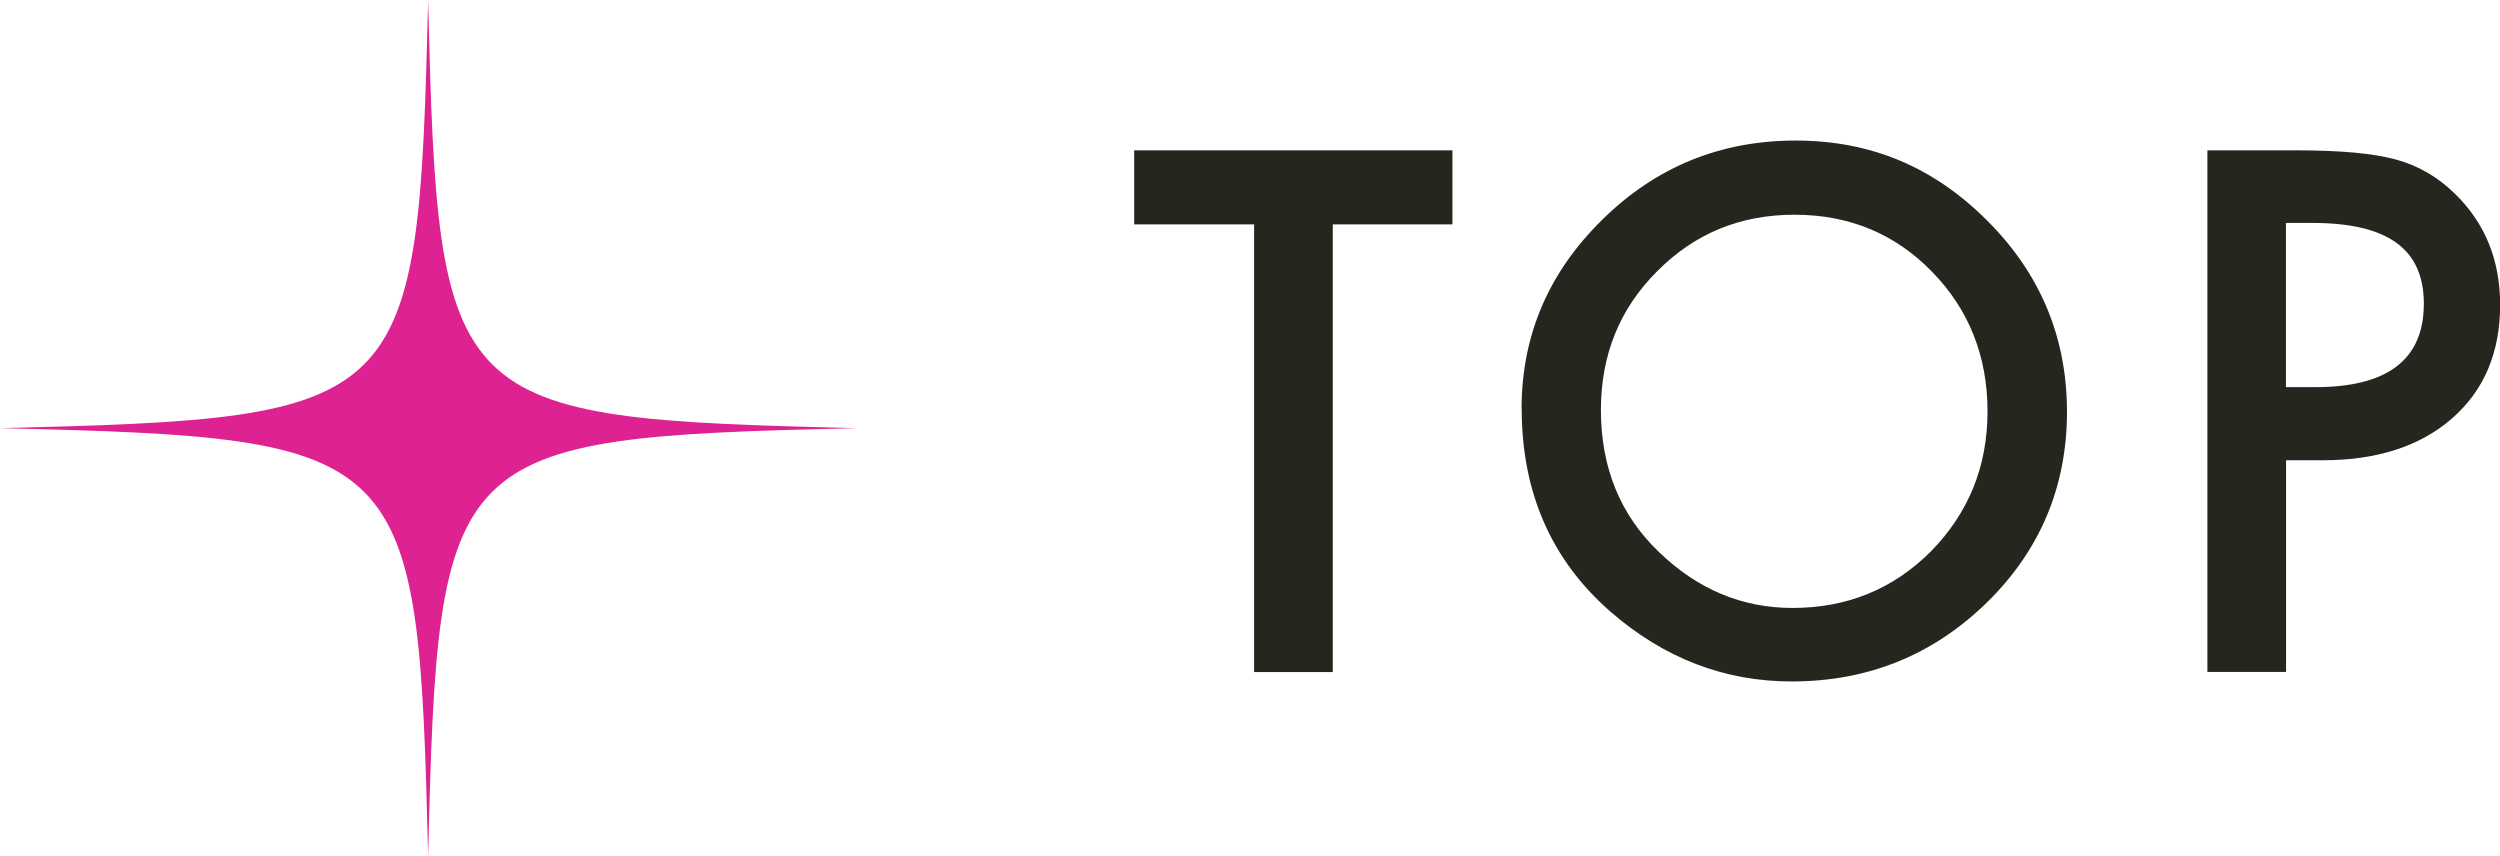 <?xml version="1.0" encoding="UTF-8"?>
<svg id="_レイヤー_2" data-name="レイヤー_2" xmlns="http://www.w3.org/2000/svg" xmlns:xlink="http://www.w3.org/1999/xlink" viewBox="0 0 189.08 64.76">
  <defs>
    <style>
      .cls-1 {
        fill: none;
      }

      .cls-2 {
        fill: #df2291;
      }

      .cls-3 {
        fill: #25271f;
      }

      .cls-4 {
        clip-path: url(#clippath);
      }
    </style>
    <clipPath id="clippath">
      <rect class="cls-1" x="0" y="0" width="64.76" height="64.76"/>
    </clipPath>
  </defs>
  <g id="art">
    <g>
      <g>
        <path class="cls-3" d="M100.8,16.97v33.86h-5.95V16.97h-9.07v-5.6h24.07v5.6h-9.04Z"/>
        <path class="cls-3" d="M115.08,30.92c0-5.55,2.04-10.32,6.11-14.31,4.05-3.99,8.93-5.98,14.62-5.98s10.44,2.01,14.46,6.03c4.04,4.02,6.06,8.85,6.06,14.49s-2.03,10.49-6.08,14.44c-4.07,3.97-8.99,5.95-14.74,5.95-5.09,0-9.67-1.76-13.72-5.29-4.46-3.9-6.7-9.01-6.7-15.33ZM121.08,31c0,4.36,1.46,7.95,4.4,10.76,2.91,2.81,6.28,4.22,10.09,4.22,4.14,0,7.63-1.43,10.48-4.29,2.84-2.9,4.27-6.42,4.27-10.58s-1.41-7.73-4.22-10.58c-2.79-2.86-6.25-4.29-10.38-4.29s-7.57,1.43-10.4,4.29c-2.83,2.83-4.24,6.32-4.24,10.48Z"/>
        <path class="cls-3" d="M172.9,34.8v16.02h-5.95V11.37h6.75c3.3,0,5.8.23,7.49.69,1.7.46,3.2,1.33,4.5,2.61,2.26,2.21,3.4,5.01,3.4,8.38,0,3.61-1.21,6.47-3.63,8.59-2.42,2.11-5.68,3.17-9.79,3.17h-2.76ZM172.9,29.28h2.22c5.47,0,8.2-2.1,8.2-6.31s-2.82-6.11-8.46-6.11h-1.97v12.42Z"/>
      </g>
      <g class="cls-4">
        <path class="cls-2" d="M64.76,32.38c-31.03.74-31.63,1.35-32.38,32.38-.74-31.03-1.35-31.63-32.38-32.38C31.03,31.63,31.63,31.03,32.38,0c.75,31.03,1.35,31.63,32.38,32.38"/>
      </g>
    </g>
  </g>
</svg>
